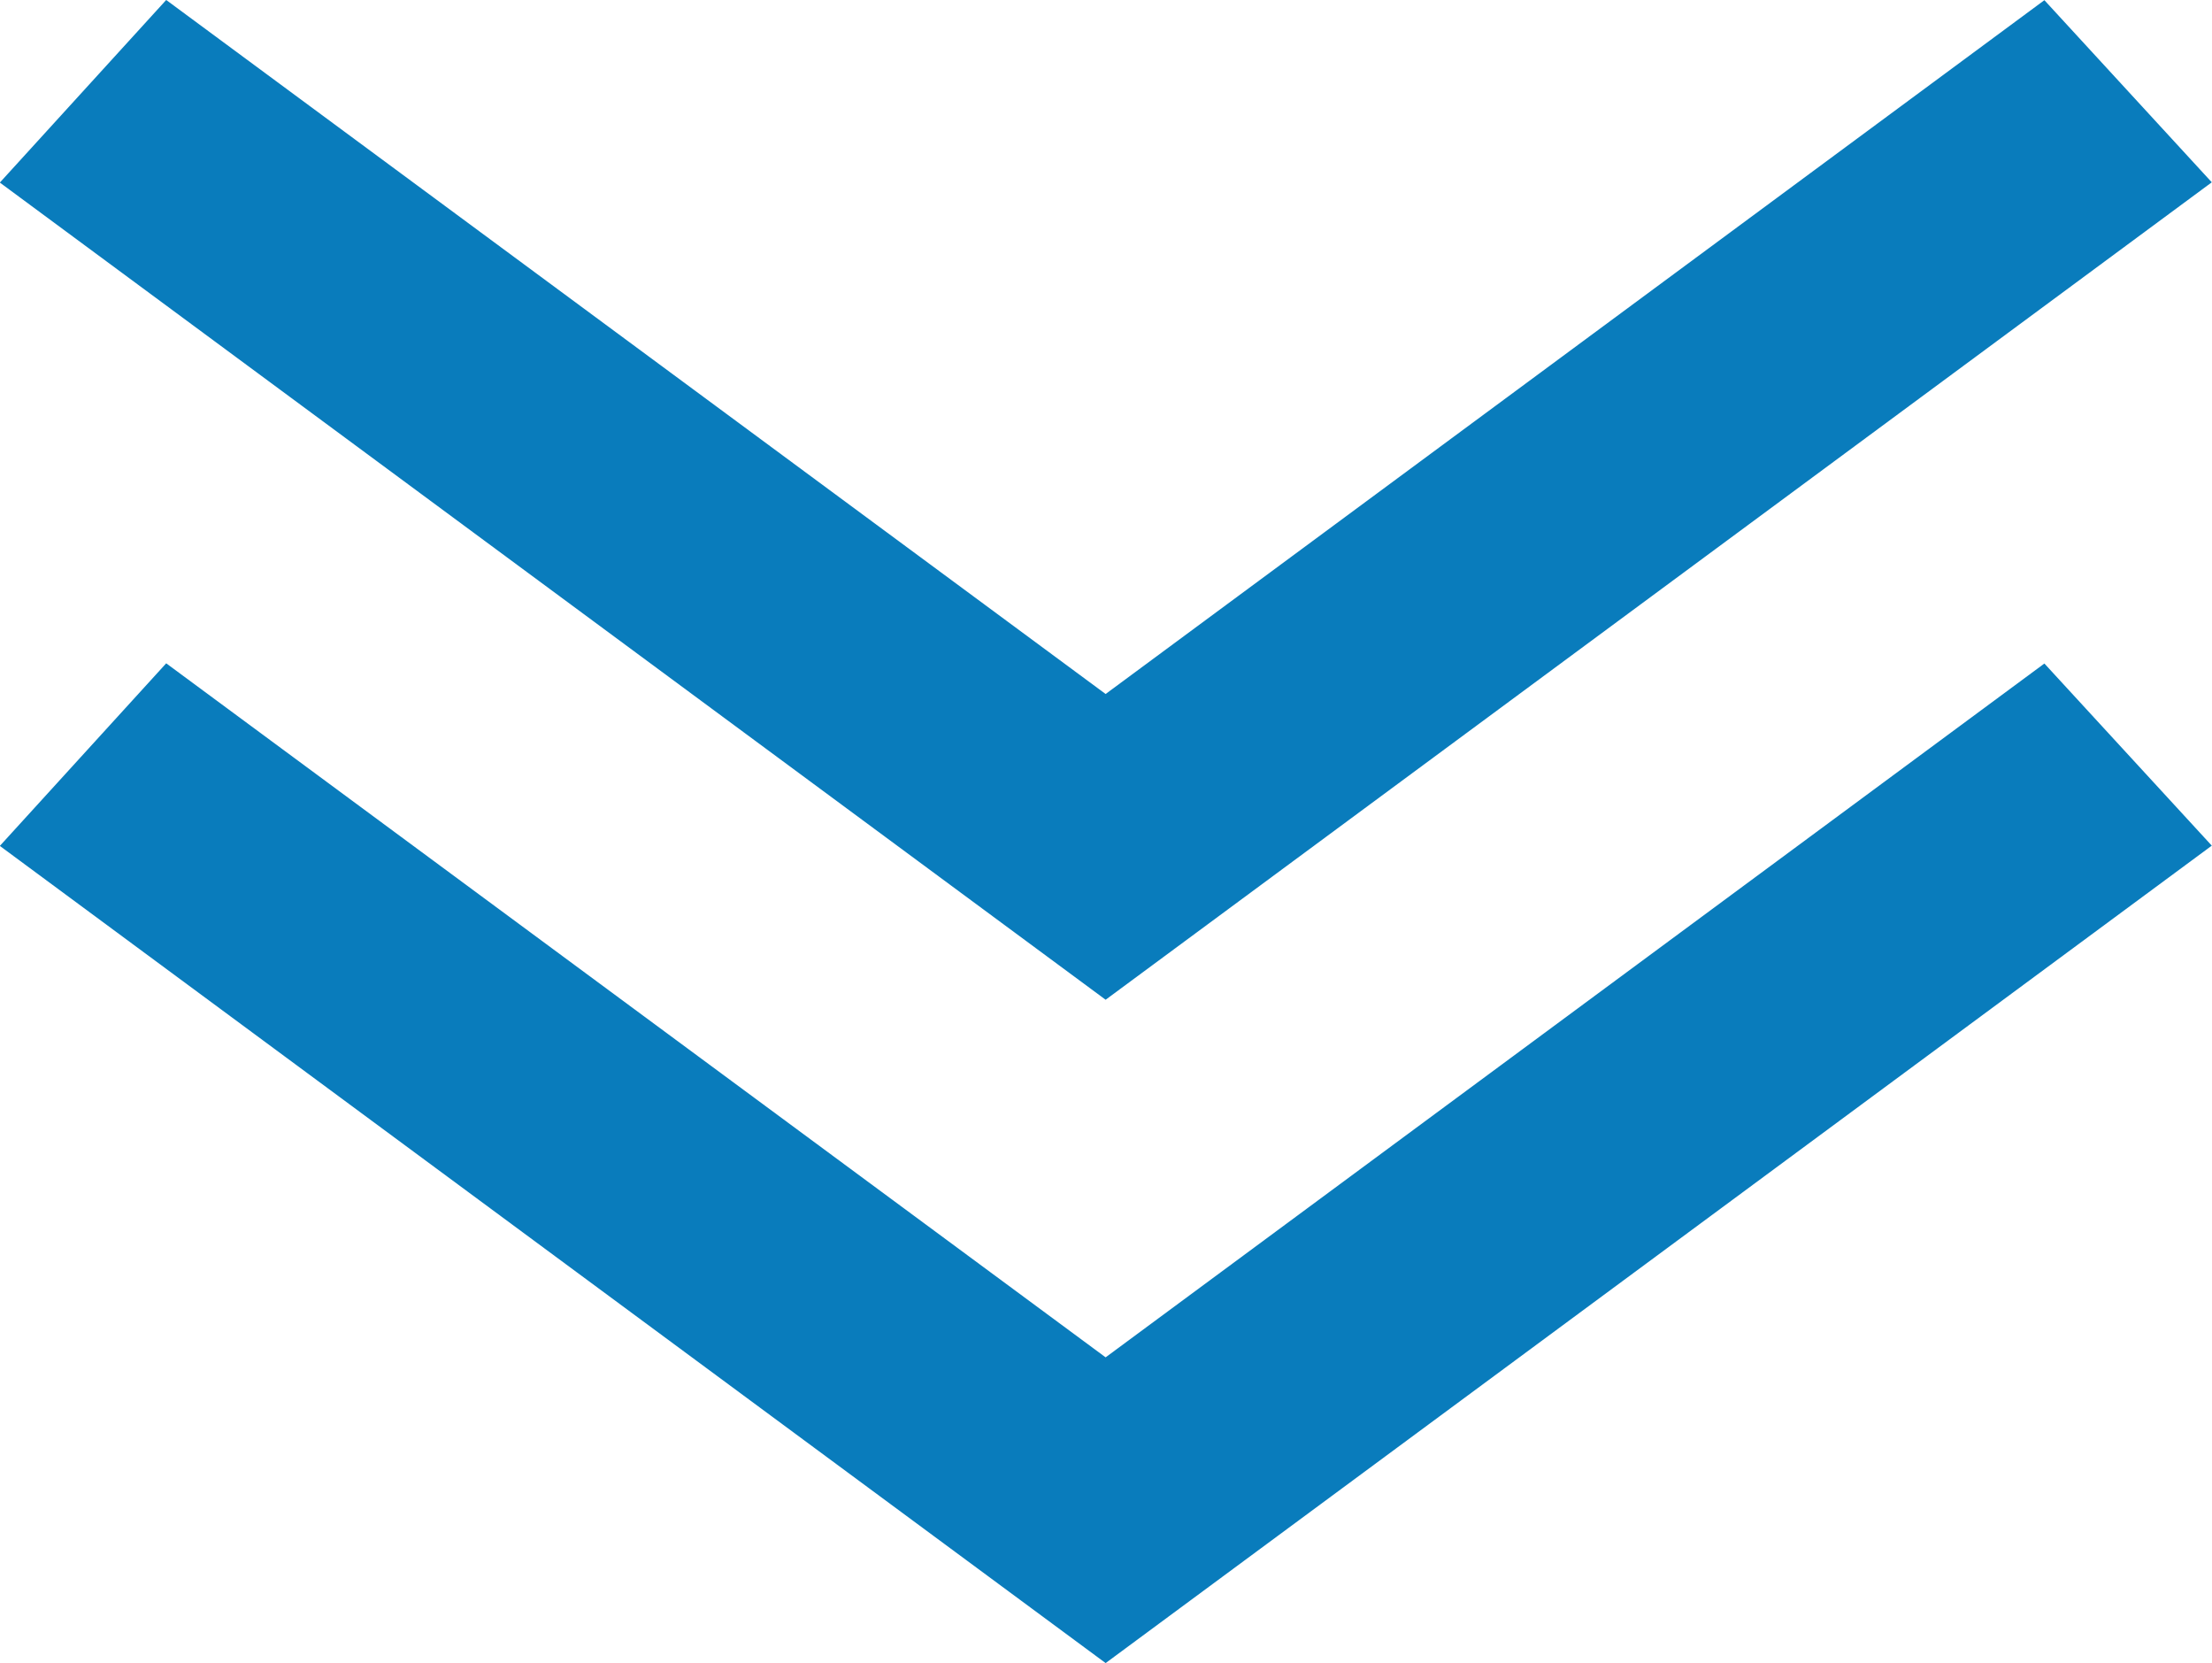 <?xml version="1.0"?>
<svg xmlns="http://www.w3.org/2000/svg" viewBox="0 0 60.04 45.13" width="60.04" height="45.13" x="0" y="0"><defs><style>.cls-1{fill:#097cbc;stroke:#097cbc;stroke-miterlimit:10;stroke-width:5px;}</style></defs><title>arrowdown_sick</title><g id="Layer_2" data-name="Layer 2"><g id="Layer_1-2" data-name="Layer 1"><g id="Layer_2-2" data-name="Layer 2"><g id="Layer_1-2-2" data-name="Layer 1-2"><polygon class="cls-1" points="30.01 42.02 3.71 22.59 4.84 21.35 30.01 39.94 55.17 21.35 56.31 22.59 30.01 42.02"/></g></g><g id="Layer_2-3" data-name="Layer 2"><g id="Layer_1-2-3" data-name="Layer 1-2"><polygon class="cls-1" points="30.01 24.02 3.71 4.59 4.84 3.35 30.01 21.94 55.17 3.35 56.31 4.59 30.01 24.02"/></g></g></g></g></svg>
